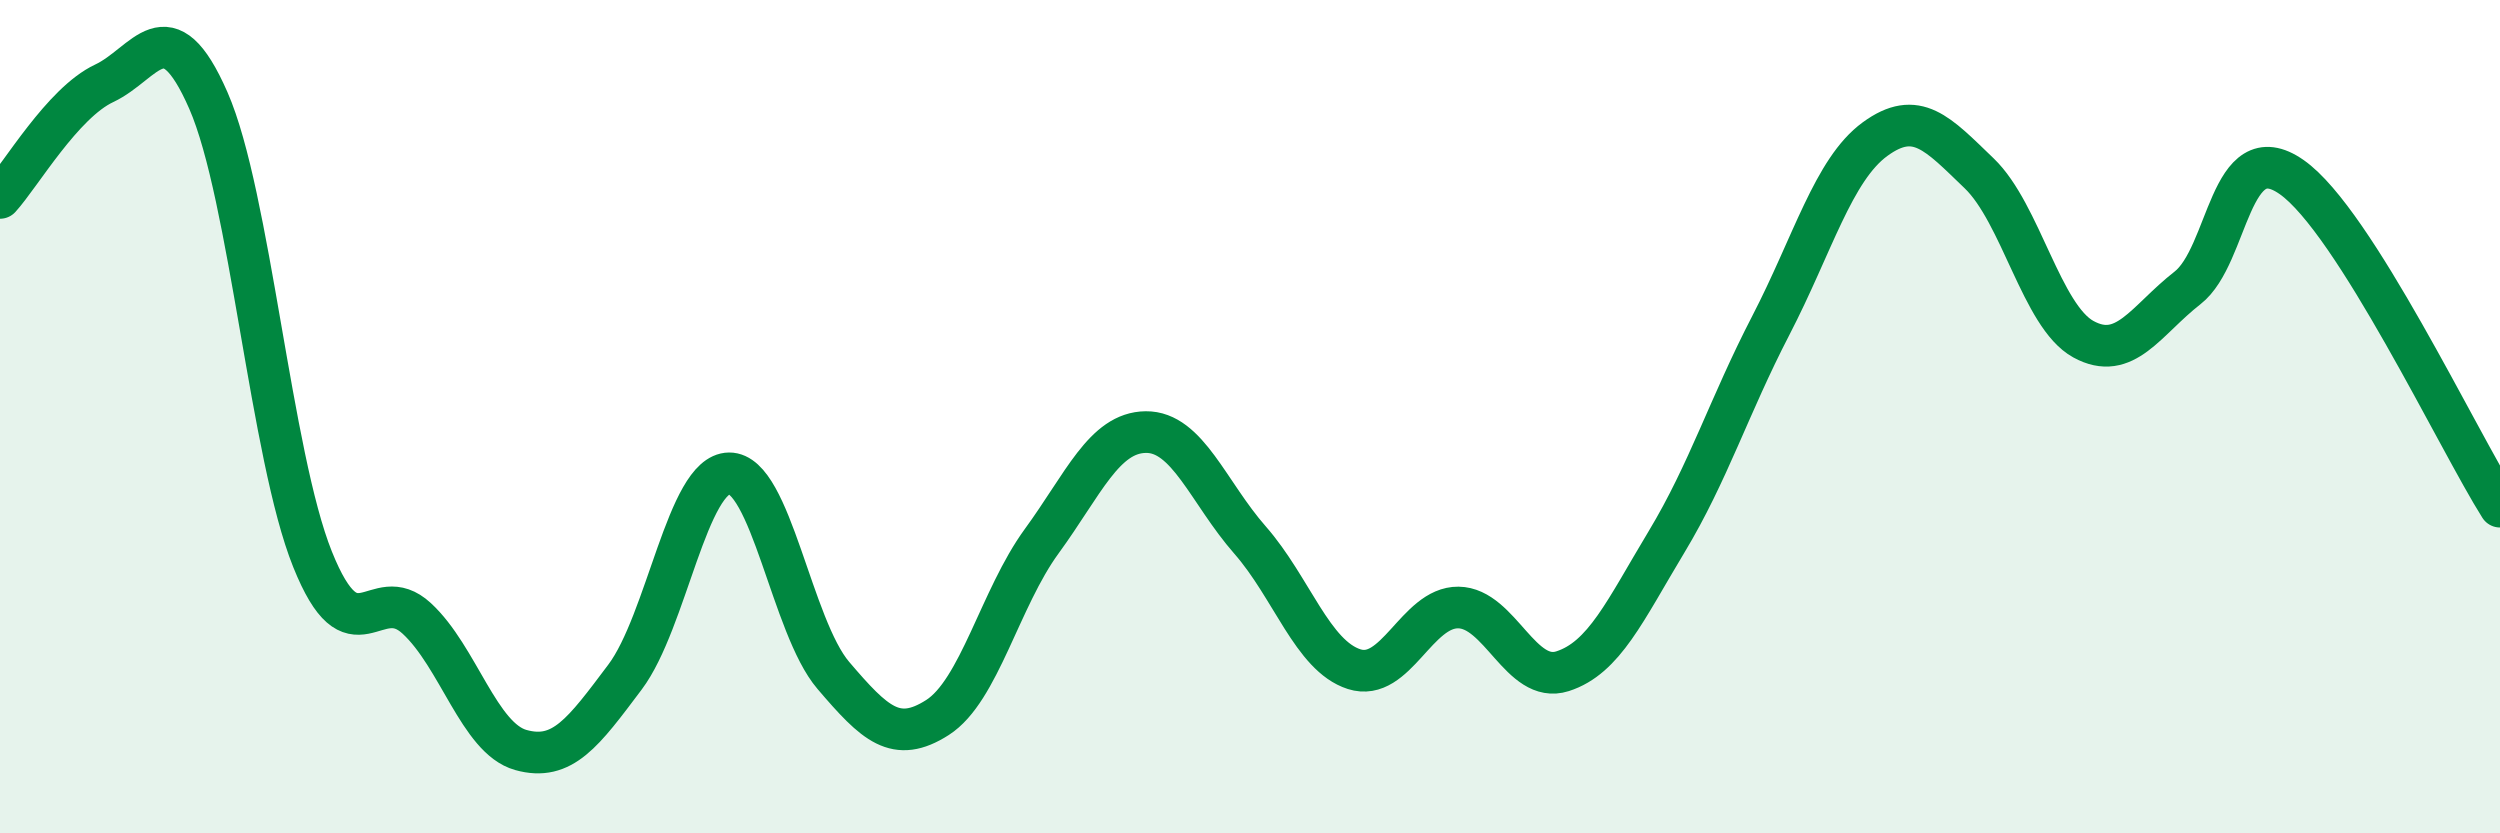 
    <svg width="60" height="20" viewBox="0 0 60 20" xmlns="http://www.w3.org/2000/svg">
      <path
        d="M 0,4.75 C 0.5,4.2 1.5,2.47 2.5,2 C 3.5,1.53 4,0.13 5,2.41 C 6,4.69 6.5,10.93 7.5,13.42 C 8.5,15.91 9,13.92 10,14.84 C 11,15.76 11.5,17.72 12.5,18 C 13.5,18.28 14,17.58 15,16.25 C 16,14.92 16.5,11.37 17.5,11.36 C 18.5,11.35 19,15.04 20,16.21 C 21,17.38 21.5,17.86 22.5,17.22 C 23.5,16.58 24,14.36 25,12.99 C 26,11.62 26.5,10.38 27.5,10.37 C 28.5,10.36 29,11.82 30,12.96 C 31,14.1 31.5,15.74 32.5,16.06 C 33.5,16.38 34,14.57 35,14.58 C 36,14.59 36.5,16.43 37.5,16.11 C 38.5,15.79 39,14.66 40,13 C 41,11.34 41.5,9.74 42.5,7.81 C 43.5,5.88 44,4.07 45,3.34 C 46,2.61 46.5,3.2 47.5,4.16 C 48.5,5.12 49,7.59 50,8.14 C 51,8.69 51.5,7.69 52.5,6.91 C 53.5,6.13 53.5,3.2 55,4.25 C 56.5,5.3 59,10.58 60,12.16L60 20L0 20Z"
        fill="#008740"
        opacity="0.1"
        stroke-linecap="round"
        stroke-linejoin="round"
      />
      <path
        d="M 0,4.75 C 0.5,4.2 1.5,2.47 2.5,2 C 3.5,1.53 4,0.13 5,2.41 C 6,4.69 6.5,10.93 7.5,13.42 C 8.5,15.91 9,13.92 10,14.84 C 11,15.76 11.5,17.72 12.5,18 C 13.5,18.28 14,17.58 15,16.25 C 16,14.92 16.5,11.37 17.5,11.36 C 18.5,11.35 19,15.04 20,16.21 C 21,17.38 21.5,17.86 22.5,17.22 C 23.5,16.58 24,14.36 25,12.99 C 26,11.62 26.5,10.38 27.5,10.37 C 28.5,10.36 29,11.82 30,12.96 C 31,14.1 31.5,15.74 32.5,16.06 C 33.5,16.38 34,14.57 35,14.58 C 36,14.59 36.5,16.43 37.5,16.11 C 38.5,15.79 39,14.66 40,13 C 41,11.34 41.5,9.74 42.5,7.81 C 43.5,5.88 44,4.07 45,3.34 C 46,2.61 46.5,3.2 47.5,4.16 C 48.5,5.12 49,7.59 50,8.14 C 51,8.69 51.5,7.69 52.5,6.91 C 53.5,6.13 53.5,3.2 55,4.25 C 56.5,5.3 59,10.58 60,12.16"
        stroke="#008740"
        stroke-width="1"
        fill="none"
        stroke-linecap="round"
        stroke-linejoin="round"
      />
    </svg>
  